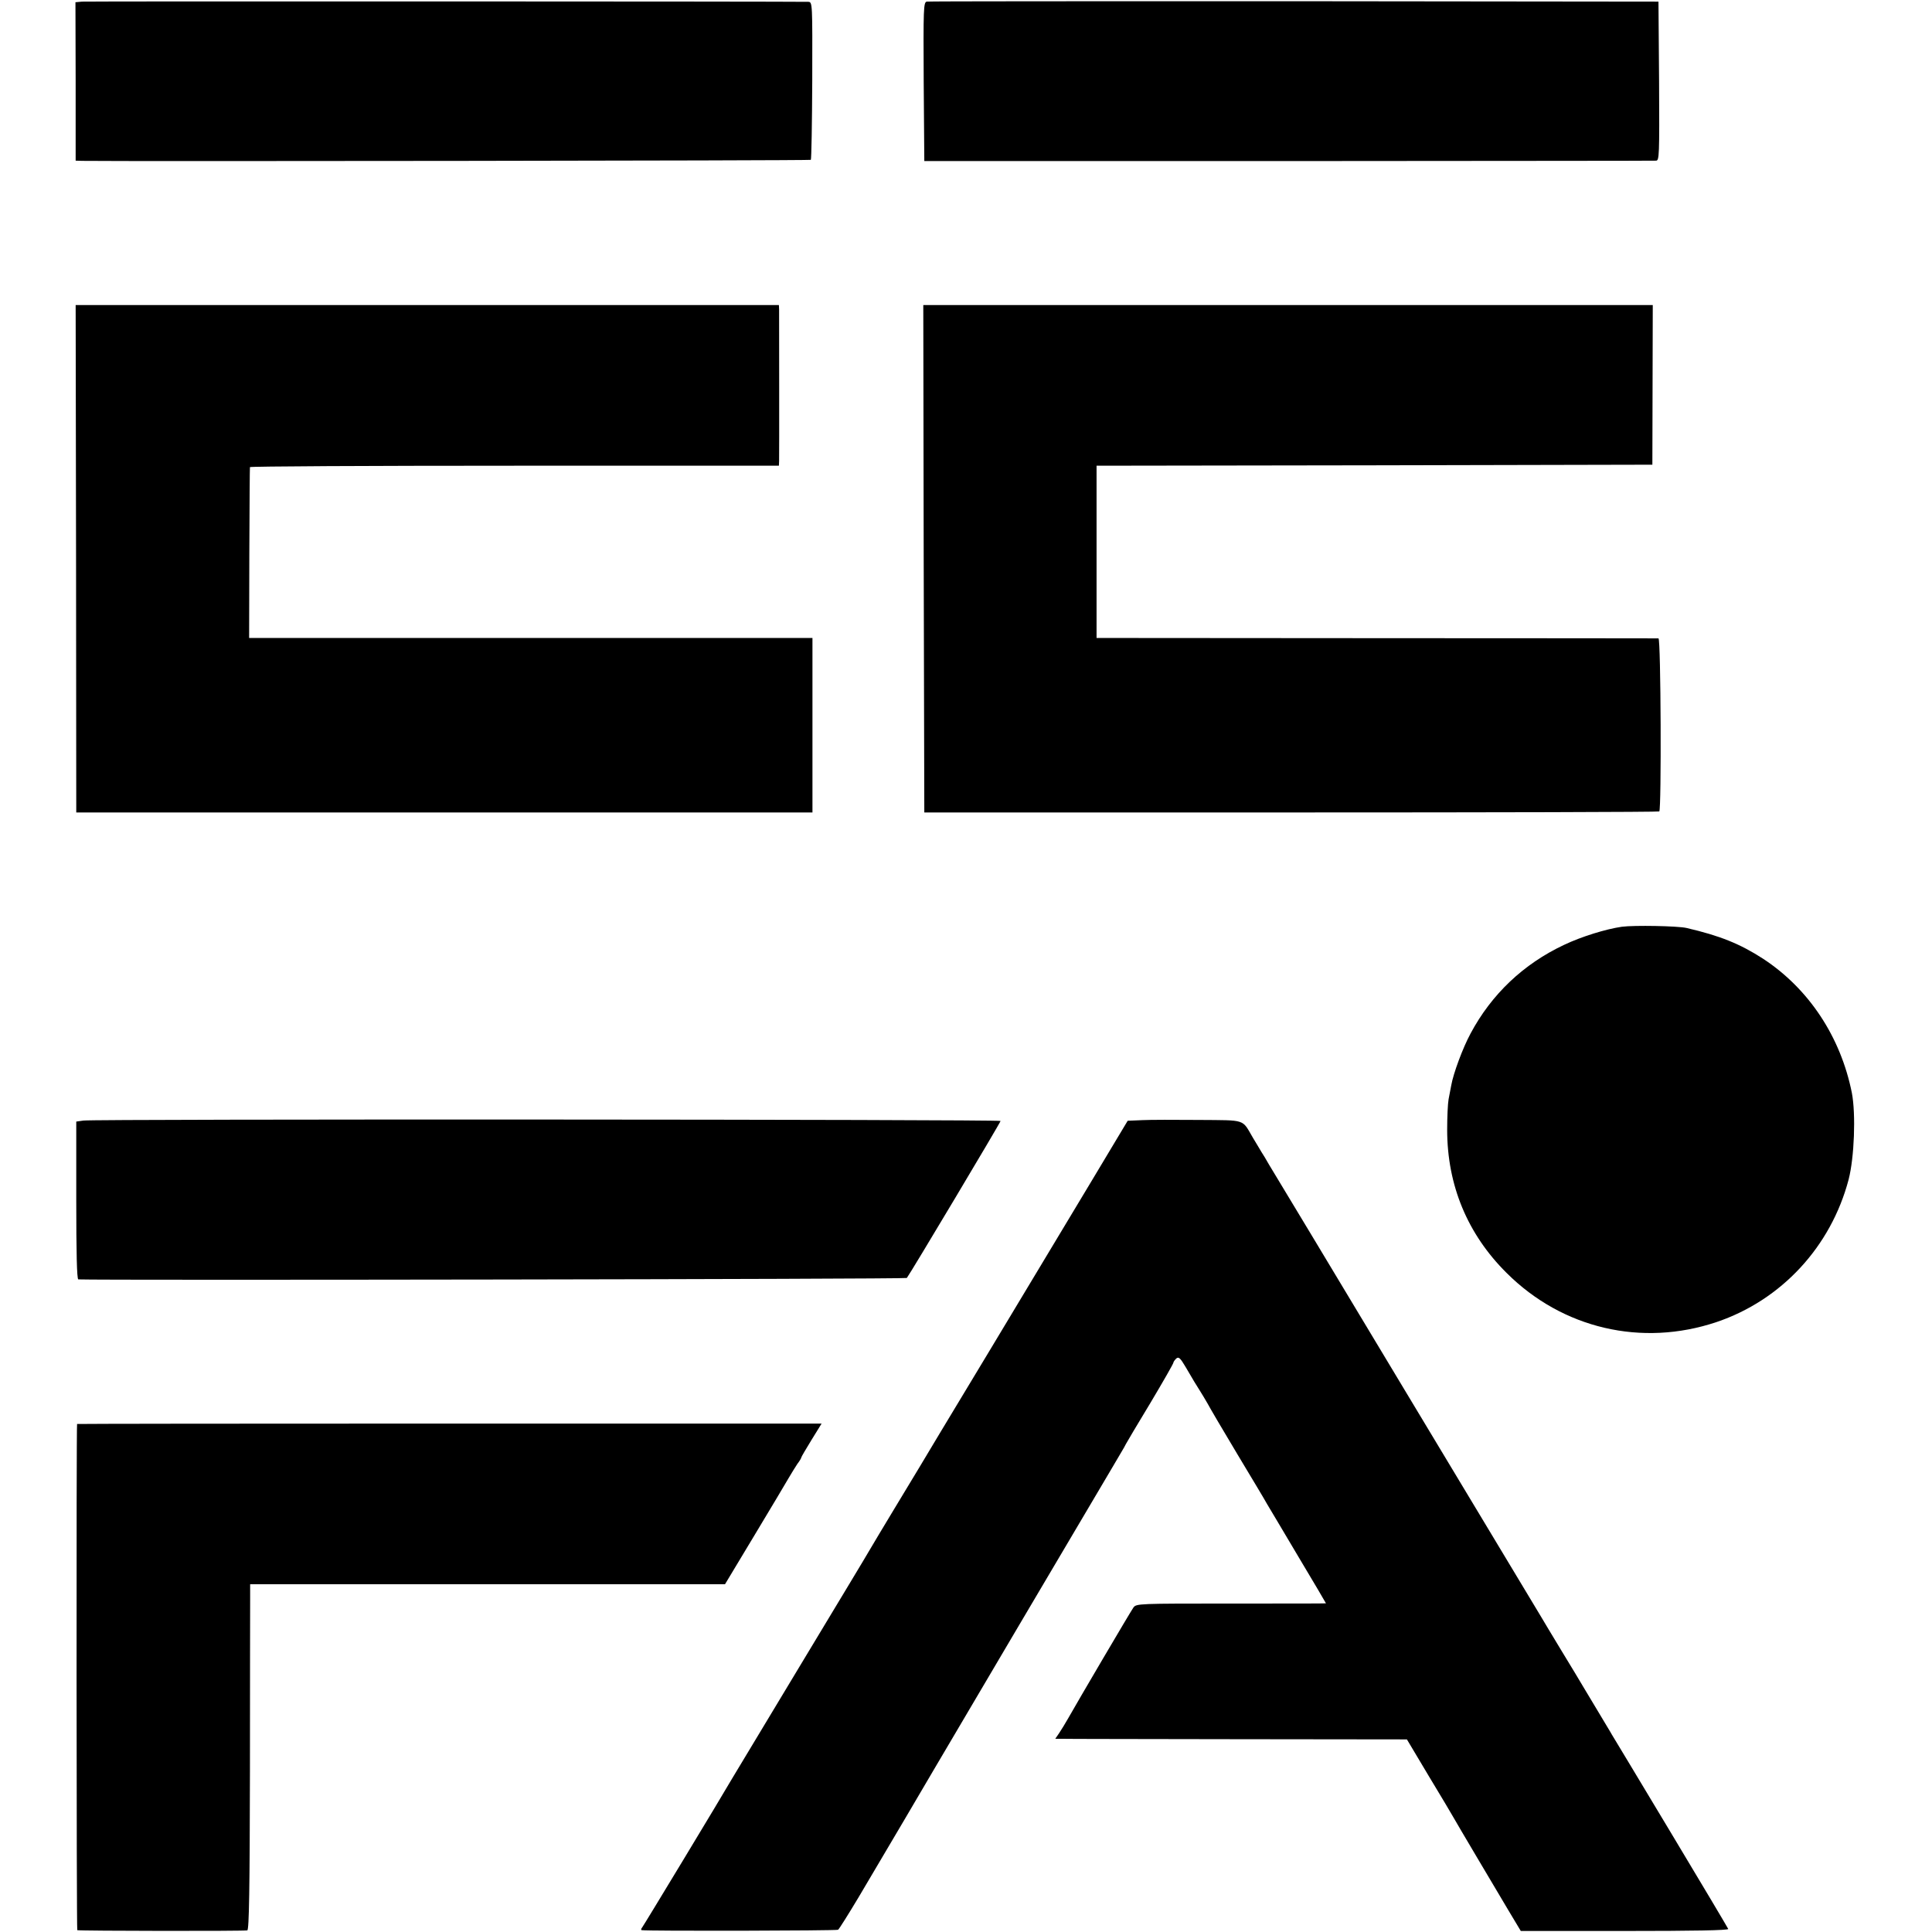 <?xml version="1.0" standalone="no"?>
<!DOCTYPE svg PUBLIC "-//W3C//DTD SVG 20010904//EN"
 "http://www.w3.org/TR/2001/REC-SVG-20010904/DTD/svg10.dtd">
<svg version="1.0" xmlns="http://www.w3.org/2000/svg"
 width="950pt" height="950pt" viewBox="0 0 950 950"
 preserveAspectRatio="xMidYMid meet">
<g transform="translate(0,950) scale(0.1,-0.1)"
fill="#000000" stroke="none">
<path d="M403 9492 l-32 -3 1 -390 0 -389 32 -1 c185 -3 3579 1 3583 5 3 3 6
179 7 391 1 379 1 385 -19 386 -79 2 -3547 3 -3572 1z"/>
<path d="M4557 9492 c-16 -3 -17 -34 -15 -394 l3 -390 1790 0 c985 1 1798 1
1808 2 16 0 17 23 15 391 l-3 391 -1791 2 c-985 0 -1798 0 -1807 -2z"/>
<path d="M374 6753 l1 -1248 1810 0 1810 0 0 429 0 429 -1385 0 -1385 0 1 416
c1 229 2 419 3 424 0 4 586 7 1301 7 l1300 0 1 23 c1 27 0 713 0 745 l-1 22
-1729 0 -1729 0 2 -1247z"/>
<path d="M4542 6753 l3 -1248 1803 0 c992 0 1807 2 1811 5 11 8 8 850 -4 851
-5 0 -629 1 -1386 1 l-1377 1 0 424 0 423 1366 2 1367 3 1 393 1 392 -1793 0
-1794 0 2 -1247z"/>
<path d="M7975 4943 c-77 -11 -198 -48 -284 -89 -200 -94 -357 -243 -460 -436
-38 -70 -85 -197 -95 -255 -3 -15 -9 -46 -13 -68 -4 -22 -7 -89 -7 -150 0
-273 100 -514 293 -705 274 -273 664 -364 1031 -241 320 108 563 371 650 701
28 108 36 321 16 426 -55 275 -211 512 -437 660 -113 73 -212 113 -376 151
-42 10 -258 14 -318 6z"/>
<path d="M410 3990 l-35 -5 0 -387 c0 -255 3 -388 10 -389 112 -5 4069 1 4074
7 13 15 461 765 461 772 0 8 -4457 10 -4510 2z"/>
<path d="M5615 3992 l-70 -3 -181 -302 c-100 -166 -327 -544 -505 -840 -178
-295 -331 -549 -340 -565 -9 -15 -62 -103 -119 -197 -56 -93 -112 -186 -124
-207 -11 -20 -165 -275 -341 -567 -176 -292 -327 -543 -336 -558 -49 -85 -433
-720 -441 -730 -6 -7 -7 -14 -2 -14 32 -5 957 -3 965 2 5 3 50 75 101 160 148
249 341 578 368 624 23 40 795 1347 874 1480 22 38 46 78 53 90 7 11 15 26 19
34 4 8 58 99 121 203 62 104 113 193 113 198 0 4 7 13 14 20 12 10 20 2 46
-42 38 -66 51 -86 71 -118 9 -14 25 -41 36 -60 10 -19 76 -132 147 -250 71
-118 137 -228 146 -245 10 -16 79 -133 154 -259 75 -125 136 -229 136 -230 0
-1 -210 -1 -466 -1 -456 0 -467 0 -481 -20 -15 -21 -276 -465 -321 -545 -14
-25 -34 -57 -44 -72 l-19 -28 28 0 c15 -1 404 -1 865 -2 l836 -1 108 -181 c60
-99 114 -190 120 -201 16 -29 203 -344 272 -460 l60 -100 511 0 c338 0 511 3
509 10 -2 5 -129 219 -283 475 -154 256 -284 473 -290 482 -5 10 -35 58 -65
109 -30 50 -64 106 -75 125 -11 19 -58 97 -105 174 -47 77 -92 153 -101 168
-9 15 -309 513 -666 1107 -357 594 -660 1098 -674 1120 -13 23 -29 50 -36 60
-7 11 -25 43 -42 70 -55 94 -31 86 -266 88 -116 1 -241 1 -280 -1z"/>
<path d="M379 2498 c-4 -9 -3 -2488 1 -2489 13 -4 826 -5 836 -1 9 2 12 210
13 780 0 427 1 810 1 850 l0 72 1168 0 1167 0 145 241 c80 133 156 260 169
283 13 22 32 53 42 68 11 14 19 28 19 31 0 3 23 42 50 86 l50 81 -1830 0
c-1006 0 -1831 -1 -1831 -2z"/>
</g>
</svg>
